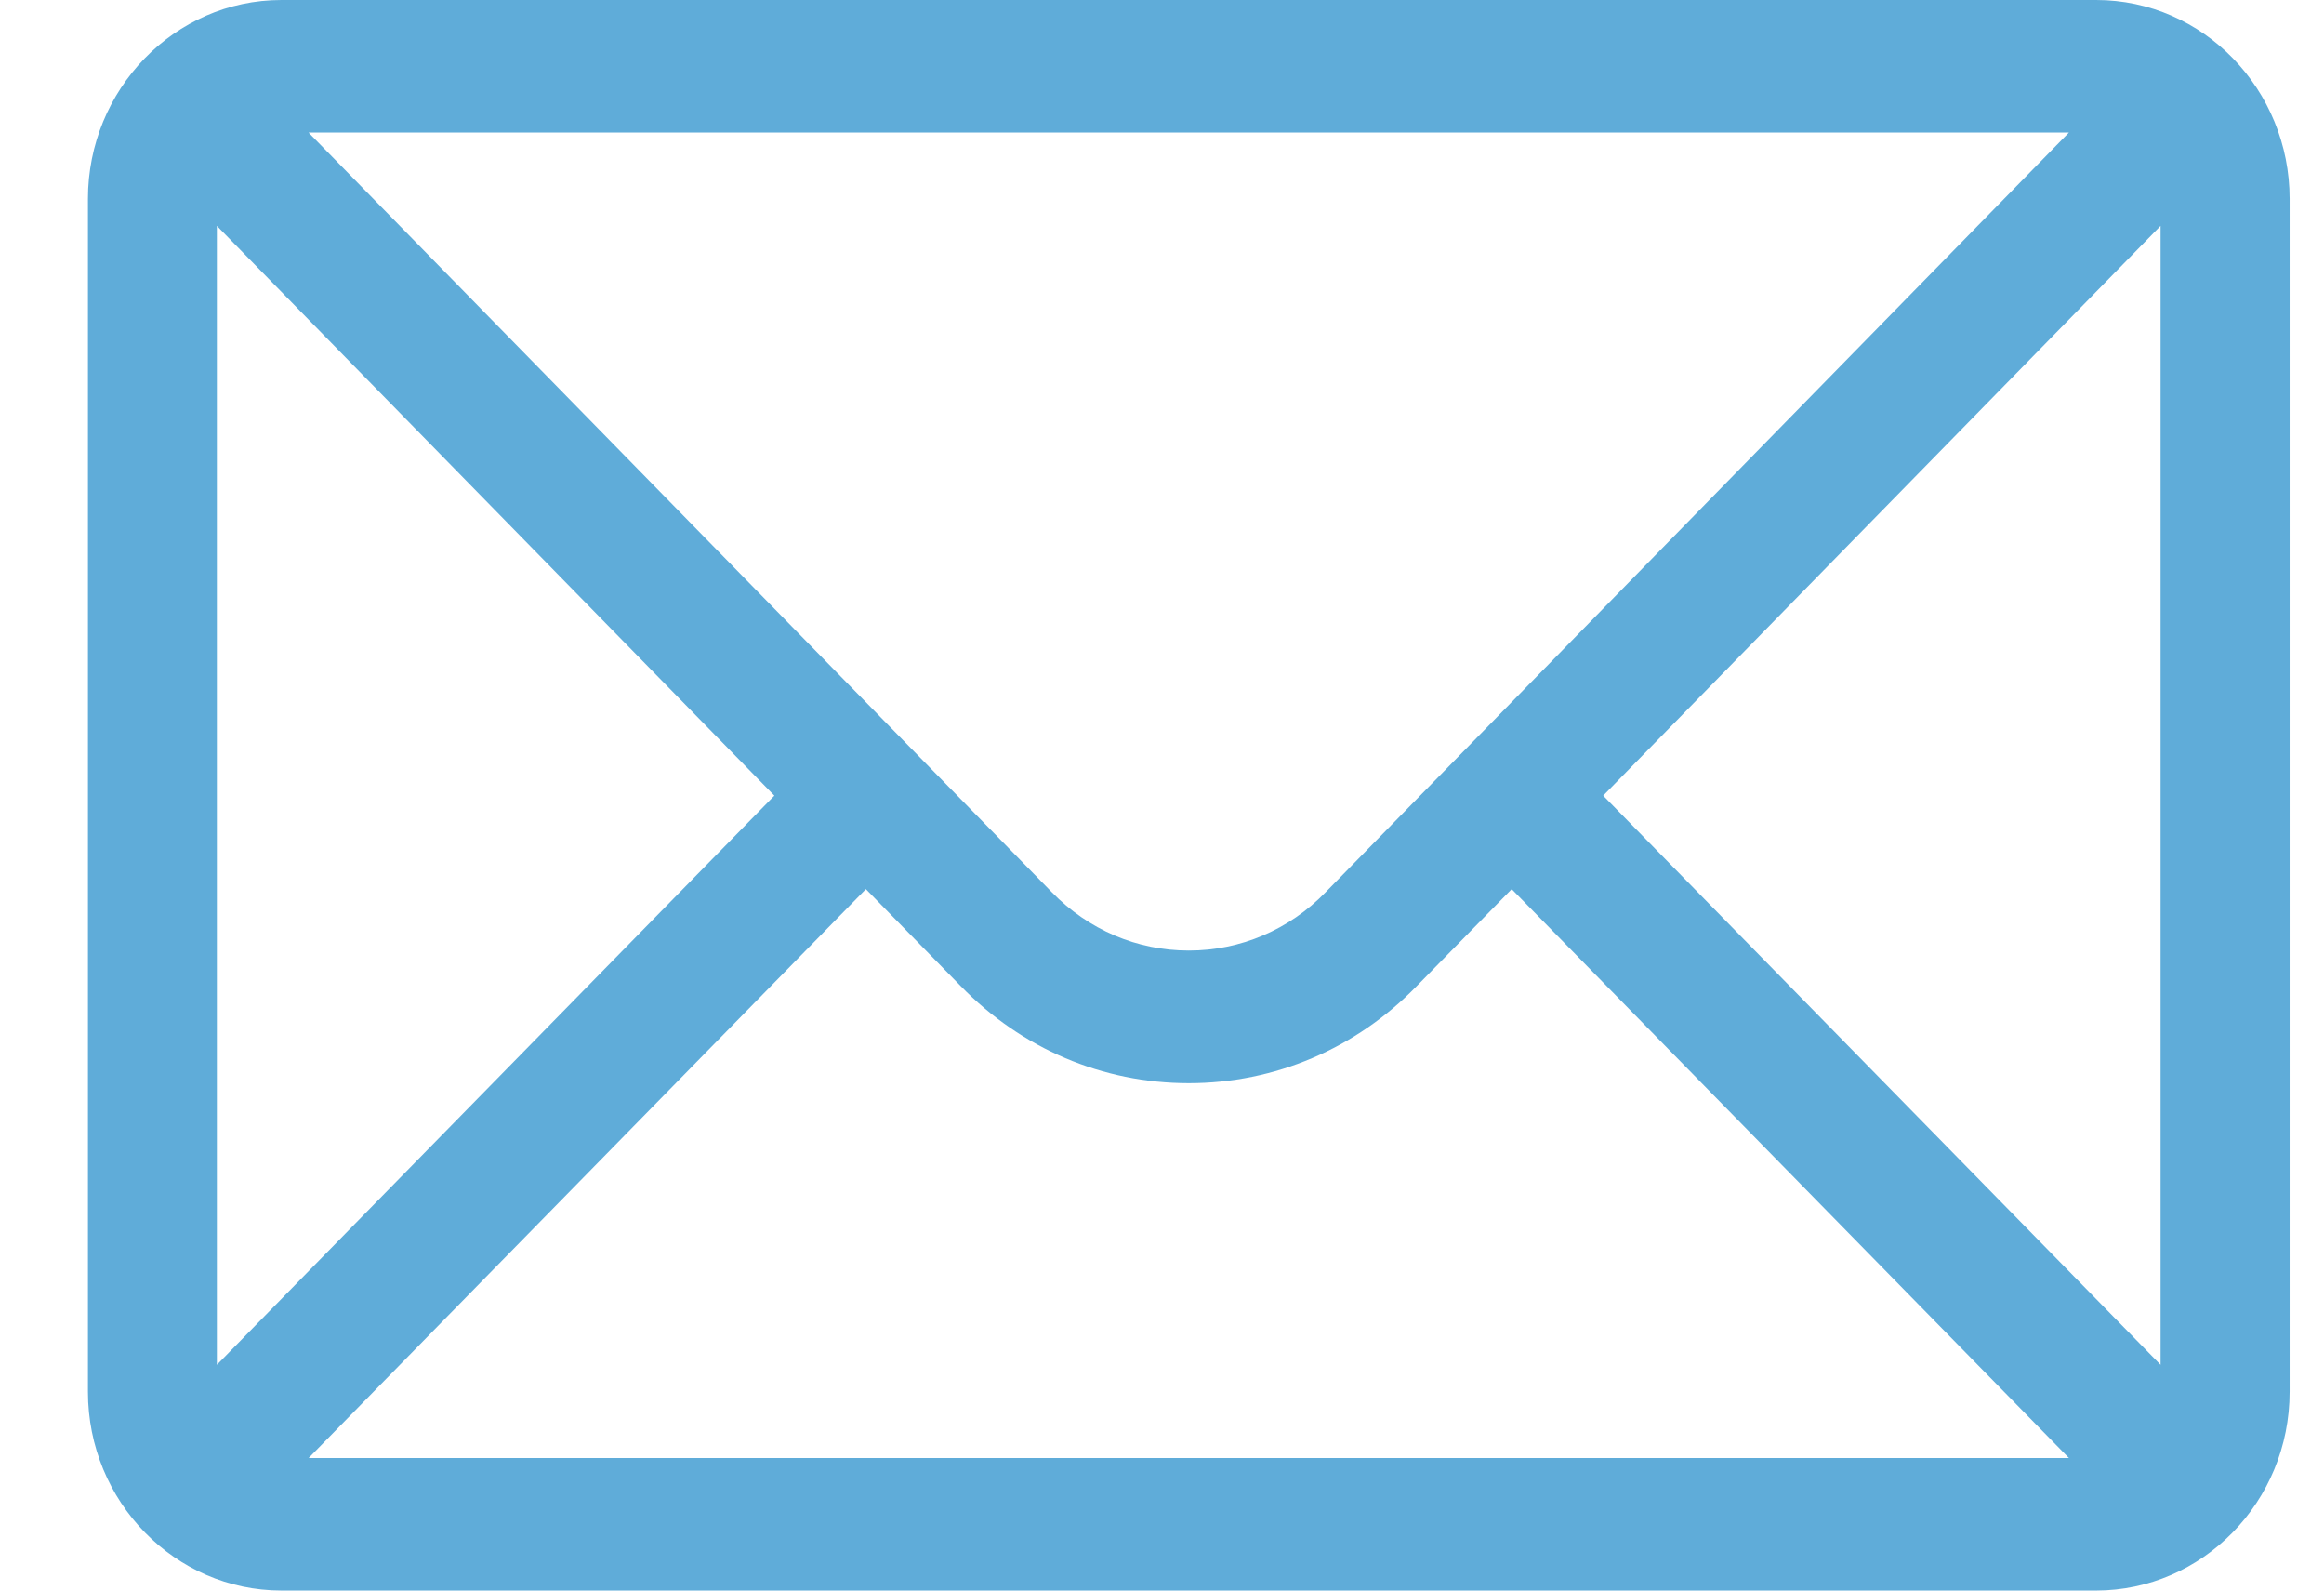 <svg width="19" height="13" viewBox="0 0 19 13" fill="none" xmlns="http://www.w3.org/2000/svg">
<path opacity="0.7" d="M17.137 0H2.301C1.427 0 0.719 0.732 0.719 1.625V11.375C0.719 12.274 1.432 13 2.301 13H17.137C18.003 13 18.719 12.277 18.719 11.375V1.625C18.719 0.733 18.014 0 17.137 0ZM16.915 1.083L10.837 7.293C10.539 7.6 10.141 7.769 9.719 7.769C9.296 7.769 8.899 7.6 8.599 7.292L2.522 1.083H16.915ZM1.773 11.155V1.846L6.331 6.503L1.773 11.155ZM2.523 11.917L7.079 7.267L7.854 8.059C8.352 8.571 9.014 8.853 9.719 8.853C10.423 8.853 11.085 8.571 11.582 8.06L12.359 7.267L16.915 11.917H2.523ZM17.664 11.155L13.107 6.503L17.664 1.846V11.155Z" fill="#1C8AC9"/>
</svg>
